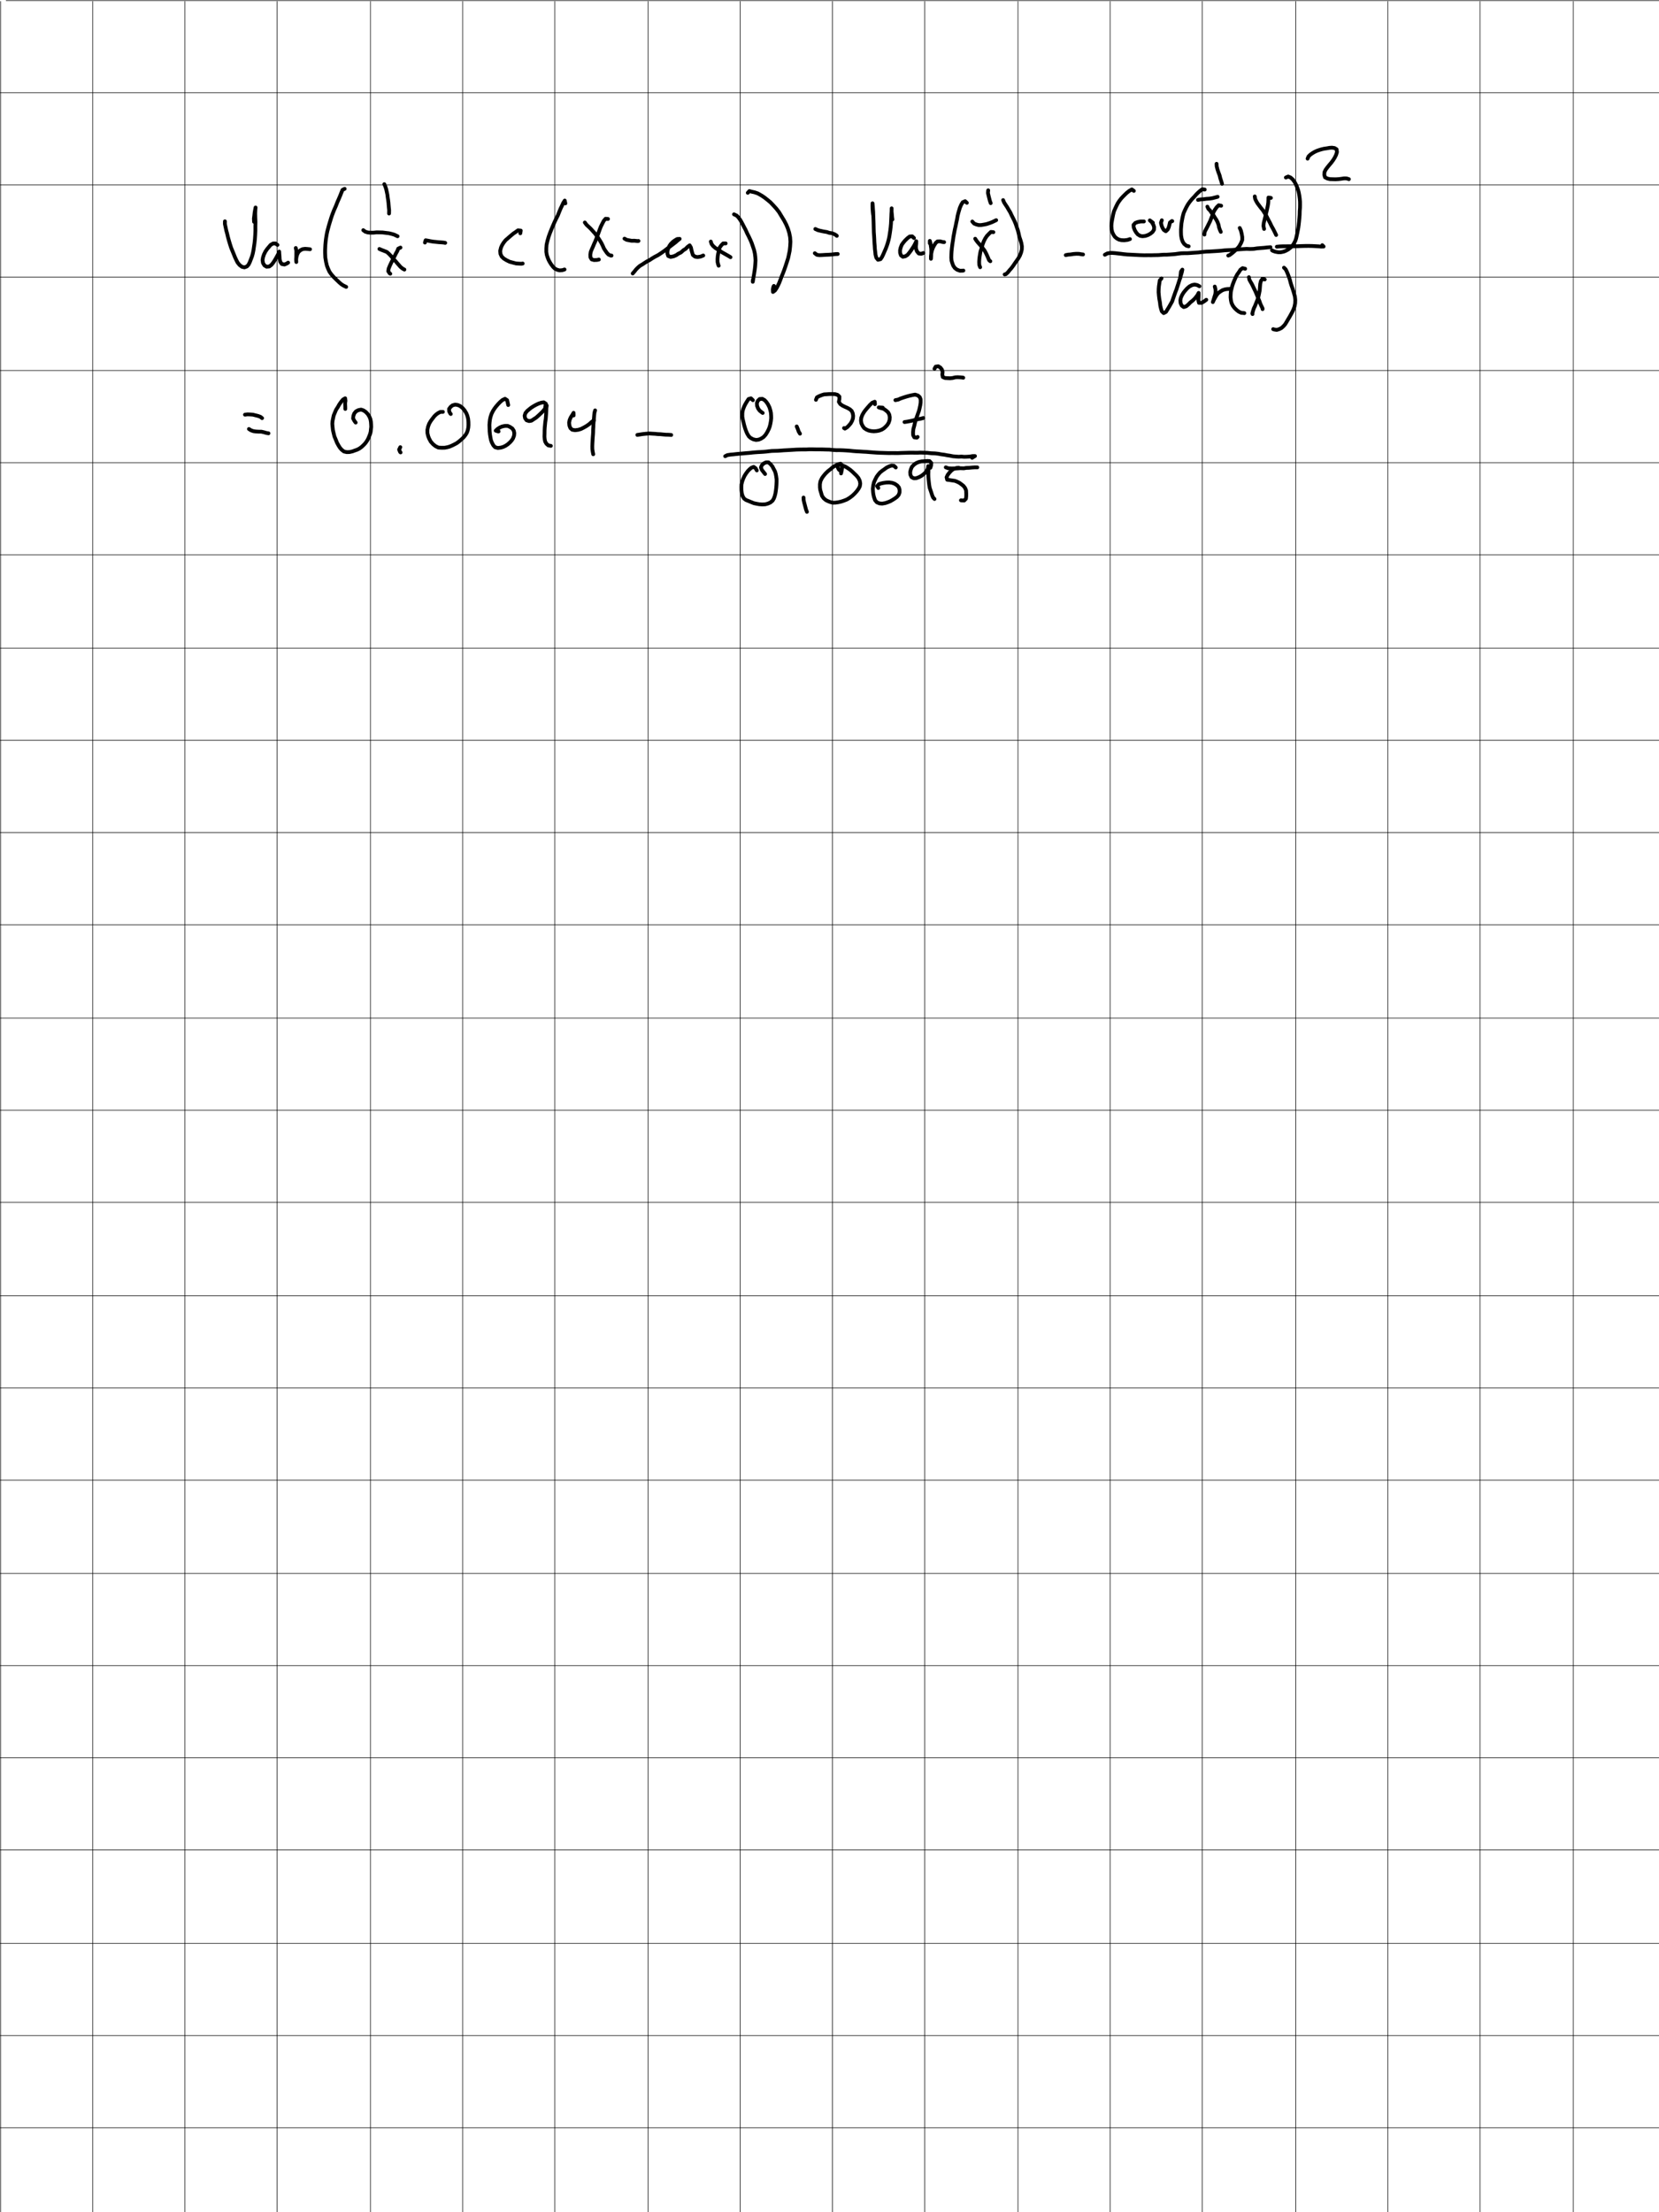 <svg height="1872" viewBox="0 0 1404 1872" width="1404" xmlns="http://www.w3.org/2000/svg"> viewBox="0 0 1404 1872" version="1.1">
<g id="surface1">
<rect x="0" y="0" width="1404" height="1872" style="fill:rgb(100%,100%,100%);fill-opacity:1;stroke:none;"/>
<path style="fill:none;stroke-width:0.5;stroke-linecap:butt;stroke-linejoin:miter;stroke:rgb(0%,0%,0%);stroke-opacity:1;stroke-miterlimit:10;" d="M 0 0 L 1404 0 " transform="matrix(1,0,0,-1,5,0.5)"/>
<path style="fill:none;stroke-width:0.5;stroke-linecap:butt;stroke-linejoin:miter;stroke:rgb(0%,0%,0%);stroke-opacity:1;stroke-miterlimit:10;" d="M 0 0 L 1404 0 " transform="matrix(1,0,0,-1,0,78.5)"/>
<path style="fill:none;stroke-width:0.5;stroke-linecap:butt;stroke-linejoin:miter;stroke:rgb(0%,0%,0%);stroke-opacity:1;stroke-miterlimit:10;" d="M 0 0 L 1404 0 " transform="matrix(1,0,0,-1,0,156.5)"/>
<path style="fill:none;stroke-width:0.5;stroke-linecap:butt;stroke-linejoin:miter;stroke:rgb(0%,0%,0%);stroke-opacity:1;stroke-miterlimit:10;" d="M 0 0 L 1404 0 " transform="matrix(1,0,0,-1,0,234.5)"/>
<path style="fill:none;stroke-width:0.5;stroke-linecap:butt;stroke-linejoin:miter;stroke:rgb(0%,0%,0%);stroke-opacity:1;stroke-miterlimit:10;" d="M 0 0 L 1404 0 " transform="matrix(1,0,0,-1,0,313.5)"/>
<path style="fill:none;stroke-width:0.5;stroke-linecap:butt;stroke-linejoin:miter;stroke:rgb(0%,0%,0%);stroke-opacity:1;stroke-miterlimit:10;" d="M 0 0 L 1404 0 " transform="matrix(1,0,0,-1,0,391.5)"/>
<path style="fill:none;stroke-width:0.5;stroke-linecap:butt;stroke-linejoin:miter;stroke:rgb(0%,0%,0%);stroke-opacity:1;stroke-miterlimit:10;" d="M 0 0 L 1404 0 " transform="matrix(1,0,0,-1,0,469.5)"/>
<path style="fill:none;stroke-width:0.5;stroke-linecap:butt;stroke-linejoin:miter;stroke:rgb(0%,0%,0%);stroke-opacity:1;stroke-miterlimit:10;" d="M 0 0 L 1404 0 " transform="matrix(1,0,0,-1,0,548.5)"/>
<path style="fill:none;stroke-width:0.5;stroke-linecap:butt;stroke-linejoin:miter;stroke:rgb(0%,0%,0%);stroke-opacity:1;stroke-miterlimit:10;" d="M 0 0 L 1404 0 " transform="matrix(1,0,0,-1,0,626.5)"/>
<path style="fill:none;stroke-width:0.5;stroke-linecap:butt;stroke-linejoin:miter;stroke:rgb(0%,0%,0%);stroke-opacity:1;stroke-miterlimit:10;" d="M 0 0 L 1404 0 " transform="matrix(1,0,0,-1,0,704.5)"/>
<path style="fill:none;stroke-width:0.5;stroke-linecap:butt;stroke-linejoin:miter;stroke:rgb(0%,0%,0%);stroke-opacity:1;stroke-miterlimit:10;" d="M 0 0 L 1404 0 " transform="matrix(1,0,0,-1,0,782.5)"/>
<path style="fill:none;stroke-width:0.5;stroke-linecap:butt;stroke-linejoin:miter;stroke:rgb(0%,0%,0%);stroke-opacity:1;stroke-miterlimit:10;" d="M 0 0 L 1404 0 " transform="matrix(1,0,0,-1,0,861.5)"/>
<path style="fill:none;stroke-width:0.5;stroke-linecap:butt;stroke-linejoin:miter;stroke:rgb(0%,0%,0%);stroke-opacity:1;stroke-miterlimit:10;" d="M 0 0 L 1404 0 " transform="matrix(1,0,0,-1,0,939.5)"/>
<path style="fill:none;stroke-width:0.5;stroke-linecap:butt;stroke-linejoin:miter;stroke:rgb(0%,0%,0%);stroke-opacity:1;stroke-miterlimit:10;" d="M 0 0 L 1404 0 " transform="matrix(1,0,0,-1,0,1017.5)"/>
<path style="fill:none;stroke-width:0.5;stroke-linecap:butt;stroke-linejoin:miter;stroke:rgb(0%,0%,0%);stroke-opacity:1;stroke-miterlimit:10;" d="M 0 0 L 1404 0 " transform="matrix(1,0,0,-1,0,1096.5)"/>
<path style="fill:none;stroke-width:0.5;stroke-linecap:butt;stroke-linejoin:miter;stroke:rgb(0%,0%,0%);stroke-opacity:1;stroke-miterlimit:10;" d="M 0 0 L 1404 0 " transform="matrix(1,0,0,-1,0,1174.5)"/>
<path style="fill:none;stroke-width:0.5;stroke-linecap:butt;stroke-linejoin:miter;stroke:rgb(0%,0%,0%);stroke-opacity:1;stroke-miterlimit:10;" d="M 0 0 L 1404 0 " transform="matrix(1,0,0,-1,0,1252.5)"/>
<path style="fill:none;stroke-width:0.5;stroke-linecap:butt;stroke-linejoin:miter;stroke:rgb(0%,0%,0%);stroke-opacity:1;stroke-miterlimit:10;" d="M 0 0 L 1404 0 " transform="matrix(1,0,0,-1,0,1331.5)"/>
<path style="fill:none;stroke-width:0.5;stroke-linecap:butt;stroke-linejoin:miter;stroke:rgb(0%,0%,0%);stroke-opacity:1;stroke-miterlimit:10;" d="M 0 0 L 1404 0 " transform="matrix(1,0,0,-1,0,1409.5)"/>
<path style="fill:none;stroke-width:0.5;stroke-linecap:butt;stroke-linejoin:miter;stroke:rgb(0%,0%,0%);stroke-opacity:1;stroke-miterlimit:10;" d="M 0 0 L 1404 0 " transform="matrix(1,0,0,-1,0,1487.5)"/>
<path style="fill:none;stroke-width:0.5;stroke-linecap:butt;stroke-linejoin:miter;stroke:rgb(0%,0%,0%);stroke-opacity:1;stroke-miterlimit:10;" d="M 0 0 L 1404 0 " transform="matrix(1,0,0,-1,0,1565.5)"/>
<path style="fill:none;stroke-width:0.5;stroke-linecap:butt;stroke-linejoin:miter;stroke:rgb(0%,0%,0%);stroke-opacity:1;stroke-miterlimit:10;" d="M 0 0 L 1404 0 " transform="matrix(1,0,0,-1,0,1644.5)"/>
<path style="fill:none;stroke-width:0.5;stroke-linecap:butt;stroke-linejoin:miter;stroke:rgb(0%,0%,0%);stroke-opacity:1;stroke-miterlimit:10;" d="M 0 0 L 1404 0 " transform="matrix(1,0,0,-1,0,1722.5)"/>
<path style="fill:none;stroke-width:0.5;stroke-linecap:butt;stroke-linejoin:miter;stroke:rgb(0%,0%,0%);stroke-opacity:1;stroke-miterlimit:10;" d="M 0 0 L 1404 0 " transform="matrix(1,0,0,-1,0,1800.5)"/>
<path style="fill:none;stroke-width:0.5;stroke-linecap:butt;stroke-linejoin:miter;stroke:rgb(0%,0%,0%);stroke-opacity:1;stroke-miterlimit:10;" d="M 0 0 L 0 -1871 " transform="matrix(1,0,0,-1,1331.5,1)"/>
<path style="fill:none;stroke-width:0.5;stroke-linecap:butt;stroke-linejoin:miter;stroke:rgb(0%,0%,0%);stroke-opacity:1;stroke-miterlimit:10;" d="M 0 0 L 0 -1871 " transform="matrix(1,0,0,-1,1252.5,1)"/>
<path style="fill:none;stroke-width:0.5;stroke-linecap:butt;stroke-linejoin:miter;stroke:rgb(0%,0%,0%);stroke-opacity:1;stroke-miterlimit:10;" d="M 0 0 L 0 -1871 " transform="matrix(1,0,0,-1,1174.5,1)"/>
<path style="fill:none;stroke-width:0.5;stroke-linecap:butt;stroke-linejoin:miter;stroke:rgb(0%,0%,0%);stroke-opacity:1;stroke-miterlimit:10;" d="M 0 0 L 0 -1871 " transform="matrix(1,0,0,-1,1096.5,1)"/>
<path style="fill:none;stroke-width:0.5;stroke-linecap:butt;stroke-linejoin:miter;stroke:rgb(0%,0%,0%);stroke-opacity:1;stroke-miterlimit:10;" d="M 0 0 L 0 -1871 " transform="matrix(1,0,0,-1,1017.5,1)"/>
<path style="fill:none;stroke-width:0.5;stroke-linecap:butt;stroke-linejoin:miter;stroke:rgb(0%,0%,0%);stroke-opacity:1;stroke-miterlimit:10;" d="M 0 0 L 0 -1871 " transform="matrix(1,0,0,-1,939.5,1)"/>
<path style="fill:none;stroke-width:0.5;stroke-linecap:butt;stroke-linejoin:miter;stroke:rgb(0%,0%,0%);stroke-opacity:1;stroke-miterlimit:10;" d="M 0 0 L 0 -1871 " transform="matrix(1,0,0,-1,861.5,1)"/>
<path style="fill:none;stroke-width:0.5;stroke-linecap:butt;stroke-linejoin:miter;stroke:rgb(0%,0%,0%);stroke-opacity:1;stroke-miterlimit:10;" d="M 0 0 L 0 -1871 " transform="matrix(1,0,0,-1,782.5,1)"/>
<path style="fill:none;stroke-width:0.5;stroke-linecap:butt;stroke-linejoin:miter;stroke:rgb(0%,0%,0%);stroke-opacity:1;stroke-miterlimit:10;" d="M 0 0 L 0 -1871 " transform="matrix(1,0,0,-1,704.5,1)"/>
<path style="fill:none;stroke-width:0.5;stroke-linecap:butt;stroke-linejoin:miter;stroke:rgb(0%,0%,0%);stroke-opacity:1;stroke-miterlimit:10;" d="M 0 0 L 0 -1871 " transform="matrix(1,0,0,-1,626.5,1)"/>
<path style="fill:none;stroke-width:0.5;stroke-linecap:butt;stroke-linejoin:miter;stroke:rgb(0%,0%,0%);stroke-opacity:1;stroke-miterlimit:10;" d="M 0 0 L 0 -1871 " transform="matrix(1,0,0,-1,548.5,1)"/>
<path style="fill:none;stroke-width:0.5;stroke-linecap:butt;stroke-linejoin:miter;stroke:rgb(0%,0%,0%);stroke-opacity:1;stroke-miterlimit:10;" d="M 0 0 L 0 -1871 " transform="matrix(1,0,0,-1,469.5,1)"/>
<path style="fill:none;stroke-width:0.5;stroke-linecap:butt;stroke-linejoin:miter;stroke:rgb(0%,0%,0%);stroke-opacity:1;stroke-miterlimit:10;" d="M 0 0 L 0 -1871 " transform="matrix(1,0,0,-1,391.5,1)"/>
<path style="fill:none;stroke-width:0.5;stroke-linecap:butt;stroke-linejoin:miter;stroke:rgb(0%,0%,0%);stroke-opacity:1;stroke-miterlimit:10;" d="M 0 0 L 0 -1871 " transform="matrix(1,0,0,-1,313.5,1)"/>
<path style="fill:none;stroke-width:0.5;stroke-linecap:butt;stroke-linejoin:miter;stroke:rgb(0%,0%,0%);stroke-opacity:1;stroke-miterlimit:10;" d="M 0 0 L 0 -1871 " transform="matrix(1,0,0,-1,234.5,1)"/>
<path style="fill:none;stroke-width:0.5;stroke-linecap:butt;stroke-linejoin:miter;stroke:rgb(0%,0%,0%);stroke-opacity:1;stroke-miterlimit:10;" d="M 0 0 L 0 -1871 " transform="matrix(1,0,0,-1,156.5,1)"/>
<path style="fill:none;stroke-width:0.5;stroke-linecap:butt;stroke-linejoin:miter;stroke:rgb(0%,0%,0%);stroke-opacity:1;stroke-miterlimit:10;" d="M 0 0 L 0 -1871 " transform="matrix(1,0,0,-1,78.5,1)"/>
<path style="fill:none;stroke-width:0.5;stroke-linecap:butt;stroke-linejoin:miter;stroke:rgb(0%,0%,0%);stroke-opacity:1;stroke-miterlimit:10;" d="M 0 0 L 0 -1871 " transform="matrix(1,0,0,-1,0.5,1)"/>
</g>

<g class="layer">
<path class="Fineliner" color="black" d="M190.35,187.279 L190.319,189.501 L190.896,192.194 L191.54,195.219 L192.213,197.626 L192.877,200.522 L193.735,203.597 L194.631,206.632 L195.631,209.727 L196.865,212.733 L197.926,215.306 L198.965,217.9 L200.064,220.212 L201.067,222.167 L202.709,224.205 L204.736,225.759 L206.871,226.247 L208.995,225.463 L210.347,223.943 L211.407,221.82 L212.495,219.009 L213.285,216.87 L213.961,214.456 L214.529,211.608 L214.921,208.864 L215.388,205.747 L215.745,202.331 L215.98,198.923 L216.132,195.22 L216.117,191.488 L216.202,187.765 L216.054,184.015 L215.98,180.642 L216.091,177.692 L216.288,175.578 L215.883,177.614 L215.482,179.918 L215.211,182.421 L214.876,184.931 L215.012,187.725 L215.012,187.725" fill="none" stroke="currentColor" stroke-linecap="round" stroke-linejoin="round" stroke-width="3.2"/>
<path class="Fineliner" color="black" d="M234.812,207.26 L233.2,206.044 L231.156,206.017 L229.071,207.204 L227.753,208.743 L226.141,210.662 L224.668,212.75 L223.395,215.311 L222.566,217.845 L222.2,220.075 L222.563,222.537 L223.769,224.577 L225.591,225.696 L227.87,225.509 L229.634,224.211 L231.074,222.469 L232.204,220.772 L233.358,218.813 L234.383,216.965 L235.531,214.823 L236.276,212.866 L236.391,214.879 L236.589,217.186 L236.7,219.435 L237.174,221.539 L238.462,223.398 L240.723,223.852 L242.703,223.018 L243.832,222.26" fill="none" stroke="currentColor" stroke-linecap="round" stroke-linejoin="round" stroke-width="3.2"/>
<path class="Fineliner" color="black" d="M250.324,209.849 L250.768,212.035 L250.747,214.578 L250.734,217.212 L250.624,219.588 L250.754,221.717 L250.642,219.519 L250.972,217.172 L251.617,215.089 L252.585,213.269 L254.167,211.807 L256.063,210.834 L258.235,210.539 L260.361,210.703 L262.368,210.92 L262.368,210.92" fill="none" stroke="currentColor" stroke-linecap="round" stroke-linejoin="round" stroke-width="3.2"/>
<path class="Fineliner" color="black" d="M291.679,159.788 L289.873,160.675 L288.94,162.926 L288.006,165.328 L286.854,168.056 L285.491,171.147 L284.204,174.452 L282.554,178.15 L281.791,180.13 L281.005,182.213 L280.265,184.403 L279.596,186.597 L278.92,188.774 L278.263,190.984 L277.672,193.253 L277.062,195.535 L276.564,197.859 L276.163,200.191 L275.814,202.473 L275.557,204.806 L275.346,207.205 L275.219,209.548 L275.137,211.84 L275.137,214.011 L275.287,217.831 L275.902,221.562 L276.656,224.8 L277.667,227.415 L278.831,229.96 L280.29,232.014 L281.942,233.942 L283.589,235.6 L285.302,237.254 L286.99,238.875 L288.716,240.386 L290.447,241.525 L292.982,242.777 L292.982,242.777" fill="none" stroke="currentColor" stroke-linecap="round" stroke-linejoin="round" stroke-width="3.2"/>
<path class="Fineliner" color="black" d="M325.227,155.859 L326.1,157.781 L326.831,160.066 L327.363,162.51 L327.806,164.564 L328.109,166.991 L328.467,169.258 L328.751,171.489 L328.911,173.608 L329.086,175.612 L329.319,177.748 L329.277,180.185 L329.242,180.689" fill="none" stroke="currentColor" stroke-linecap="round" stroke-linejoin="round" stroke-width="3.2"/>
<path class="Fineliner" color="black" d="M307.427,194.777 L309.067,196.025 L311.247,196.713 L313.486,196.91 L316.085,196.885 L318.673,196.62 L321.088,196.653 L323.816,196.718 L326.554,197.071 L329.157,197.373 L331.495,197.946 L333.687,198.588 L336.46,199.922 L336.46,199.922" fill="none" stroke="currentColor" stroke-linecap="round" stroke-linejoin="round" stroke-width="3.2"/>
<path class="Fineliner" color="black" d="M321.084,210.669 L322.953,211.499 L325.092,212.32 L327.367,213.212 L329.332,214.976 L331.082,216.846 L332.768,218.931 L334.482,220.709 L335.998,222.497 L337.545,224.245 L338.982,225.893 L340.727,227.294 L342.244,228.12" fill="none" stroke="currentColor" stroke-linecap="round" stroke-linejoin="round" stroke-width="3.2"/>
<path class="Fineliner" color="black" d="M338.924,209.516 L337.021,210.398 L336.162,212.579 L335.135,214.358 L334.152,216.35 L333.02,218.585 L331.872,220.776 L330.762,223.012 L329.769,225.172 L328.888,227.389 L328.601,229.556 L329.782,231.385 L330.297,231.646" fill="none" stroke="currentColor" stroke-linecap="round" stroke-linejoin="round" stroke-width="3.2"/>
<path class="Fineliner" color="black" d="M359.626,205.275 L360.215,203.315 L362.365,203.7 L364.371,204.106 L366.514,204.47 L368.855,204.697 L371.151,204.951 L373.422,205.097 L375.486,205.275 L376.785,205.522" fill="none" stroke="currentColor" stroke-linecap="round" stroke-linejoin="round" stroke-width="3.2"/>
<path class="Fineliner" color="black" d="M440.334,197.445 L440.721,195.145 L438.369,194.91 L436.328,196.382 L434.422,197.663 L432.294,199.431 L430.105,201.332 L427.872,203.265 L426.194,205.381 L424.85,207.55 L423.98,209.519 L423.306,212.272 L423.536,214.855 L424.594,217.125 L426.429,218.851 L428.727,220.253 L431.313,221.508 L434.189,222.275 L436.748,222.947 L439.222,223.107 L441.291,223.194 L442.359,223.005" fill="none" stroke="currentColor" stroke-linecap="round" stroke-linejoin="round" stroke-width="3.2"/>
<path class="Fineliner" color="black" d="M478.457,172.111 L477.944,169.713 L476.696,171.678 L475.484,174.332 L474.468,176.411 L473.41,178.943 L472.161,182.154 L470.798,184.828 L469.406,187.707 L467.961,190.999 L466.733,193.937 L465.504,197.004 L464.33,200.236 L463.319,203.735 L462.565,207.088 L462.34,210.239 L462.34,213.138 L462.753,215.754 L463.535,218.111 L464.311,220.038 L465.376,221.99 L466.444,223.688 L468.156,225.93 L469.715,227.414 L471.594,228.308 L473.537,228.805 L475.894,228.623 L477.755,228.039" fill="none" stroke="currentColor" stroke-linecap="round" stroke-linejoin="round" stroke-width="3.2"/>
<path class="Fineliner" color="black" d="M494.946,188.259 L496.387,190.25 L498.419,192.114 L500.198,193.844 L502.031,195.919 L503.394,197.402 L504.68,199.097 L505.875,200.706 L507.553,203.312 L508.975,205.676 L510.149,208.077 L511.145,210.361 L512.249,212.038 L513.556,213.906 L514.977,215.459 L516.954,216.313 L517.542,216.265" fill="none" stroke="currentColor" stroke-linecap="round" stroke-linejoin="round" stroke-width="3.2"/>
<path class="Fineliner" color="black" d="M514.54,185.279 L512.478,185.109 L510.971,186.887 L509.809,189.092 L508.528,191.651 L507.627,193.942 L506.72,196.462 L506.029,198.402 L505.272,200.363 L504.536,202.322 L503.678,204.487 L502.77,206.429 L501.855,208.654 L500.93,210.711 L499.975,213.001 L499.577,215.458 L499.665,217.72 L500.715,219.5 L502.739,220.069 L505.262,219.963 L506.824,219.619" fill="none" stroke="currentColor" stroke-linecap="round" stroke-linejoin="round" stroke-width="3.2"/>
<path class="Fineliner" color="black" d="M528.505,201.939 L530.291,202.941 L532.311,203.334 L534.458,203.736 L536.963,203.693 L539.494,203.986 L540.333,203.89" fill="none" stroke="currentColor" stroke-linecap="round" stroke-linejoin="round" stroke-width="3.2"/>
<path class="Fineliner" color="black" d="M535.456,231.422 L536.919,229.741 L538.265,228.036 L539.676,226.595 L541.442,225.032 L543.771,223.64 L545.512,222.496 L547.435,221.261 L549.502,220.235 L551.77,218.743 L554.188,217.29 L556.832,215.931 L559.602,214.118 L562.306,212.228 L565.005,210.146 L567.593,208.186 L569.851,206.463 L571.828,204.962 L573.392,203.551 L575.2,202.136 L573.073,202.253 L570.92,203.576 L569.246,204.838 L567.611,206.507 L566.423,208.263 L565.406,210.514 L564.883,212.451 L564.808,214.536 L565.503,216.625 L567.533,217.4 L570.124,216.876 L572.329,215.906 L573.966,214.753 L576.292,213.61 L578.455,211.682 L580.252,210.58 L581.761,209.014 L583.659,207.596 L584.729,209.448 L585.216,211.749 L585.747,213.712 L586.387,215.767 L588.178,217.168 L590.31,217.533 L592.953,217.1 L595.166,216.216 L595.166,216.216" fill="none" stroke="currentColor" stroke-linecap="round" stroke-linejoin="round" stroke-width="3.2"/>
<path class="Fineliner" color="black" d="M601.546,204.419 L602.187,206.468 L603.542,208.22 L605.341,209.789 L607.618,211.235 L609.37,212.369 L611.031,213.502 L613.162,214.69 L615.235,215.871 L617.203,216.994 L618.216,217.659" fill="none" stroke="currentColor" stroke-linecap="round" stroke-linejoin="round" stroke-width="3.2"/>
<path class="Fineliner" color="black" d="M614.127,205.977 L611.995,205.987 L610.465,207.553 L609.022,209.505 L608.341,212.192 L607.806,214.454 L607.419,216.825 L607.238,219.335 L607.275,221.722 L607.857,224.113 L608.188,224.863" fill="none" stroke="currentColor" stroke-linecap="round" stroke-linejoin="round" stroke-width="3.2"/>
<path class="Fineliner" color="black" d="M621.179,181.362 L623.443,182.458 L624.882,183.923 L626.359,185.945 L627.393,187.689 L628.47,189.696 L629.673,192.044 L631.029,194.597 L632.335,197.528 L633.771,200.292 L635.077,203.103 L636.246,205.874 L637.317,209.035 L638.212,211.702 L638.861,214.665 L639.233,217.847 L639.385,220.36 L639.235,223.035 L639.045,225.537 L638.783,227.832 L638.487,229.831 L638.092,232.399 L637.72,234.47 L637.4,236.451 L637.082,238.471 L637.139,236.99" fill="none" stroke="currentColor" stroke-linecap="round" stroke-linejoin="round" stroke-width="3.2"/>
<path class="Fineliner" color="black" d="M632.84,163.164 L634.209,161.664 L636.233,162.239 L638.521,162.719 L641.14,163.609 L642.945,164.584 L645,165.79 L647.229,167.338 L649.548,169.153 L651.98,171.172 L654.452,173.755 L656.971,176.535 L659.324,179.572 L660.463,181.477 L661.593,183.341 L663.61,186.649 L665.405,190.094 L666.801,193.452 L667.915,197.001 L668.656,200.717 L668.919,204.518 L668.685,208.509 L668.279,212.33 L667.438,216.357 L667.008,218.349 L665.905,221.798 L664.779,225.26 L663.659,228.451 L662.562,231.347 L661.417,234.133 L660.418,236.852 L659.413,239.416 L658.49,241.404 L657.22,243.796 L655.855,245.834 L654.168,247.062 L654.034,244.916 L654.538,242.608 L654.924,241.941" fill="none" stroke="currentColor" stroke-linecap="round" stroke-linejoin="round" stroke-width="3.2"/>
<path class="Fineliner" color="black" d="M690.002,193.778 L692.236,194.786 L694.226,195.281 L696.941,195.874 L699.753,196.341 L701.662,196.994 L704.233,197.415 L706.161,198.192 L708.003,199.291 L708.189,199.596" fill="none" stroke="currentColor" stroke-linecap="round" stroke-linejoin="round" stroke-width="3.2"/>
<path class="Fineliner" color="black" d="M689.563,214.28 L691.347,215.645 L693.381,215.938 L695.763,215.844 L698.545,215.659 L701.491,215.545 L704.273,215.342 L706.711,215.04 L708.964,214.942 L708.964,214.942" fill="none" stroke="currentColor" stroke-linecap="round" stroke-linejoin="round" stroke-width="3.2"/>
<path class="Fineliner" color="black" d="M738.884,181.631 L738.646,179.584 L738.41,176.405 L738.353,174.108 L738.404,172.031 L738.655,174.563 L738.805,177.08 L738.974,179.127 L739.058,181.864 L739.164,184.621 L739.273,187.534 L739.352,190.5 L739.422,193.552 L739.508,196.429 L739.719,199.312 L739.886,202.208 L740.003,205.084 L740.247,207.976 L740.403,210.674 L740.692,213.056 L740.91,215.392 L741.611,218.095 L743.035,219.836 L745.191,219.306 L746.482,217.391 L747.528,215.202 L748.641,212.618 L749.619,210.384 L750.51,208.001 L751.253,205.775 L751.99,203.108 L752.571,200.524 L753.025,197.665 L753.44,194.875 L753.754,192.286 L754.033,189.201 L754.166,186.3 L754.298,183.495 L754.395,180.906 L754.554,178.668 L754.587,176.304 L754.537,178.822 L754.758,181.087 L754.988,183.804 L755.258,185.714" fill="none" stroke="currentColor" stroke-linecap="round" stroke-linejoin="round" stroke-width="3.2"/>
<path class="Fineliner" color="black" d="M773.508,201.431 L772.02,200 L769.865,200.126 L767.975,201.577 L766.02,203.455 L764.478,205.294 L763.142,207.144 L762.194,209.637 L761.727,211.783 L761.779,214.001 L762.461,216.092 L764.071,217.286 L766.235,216.836 L767.99,215.736 L769.566,213.834 L770.784,212.227 L771.955,210.449 L773.373,208.273 L774.618,205.956 L775.427,204.109 L775.402,206.153 L775.142,208.578 L775.3,210.773 L776.052,212.748 L777.525,214.503 L779.649,214.768 L781.466,214.111" fill="none" stroke="currentColor" stroke-linecap="round" stroke-linejoin="round" stroke-width="3.2"/>
<path class="Fineliner" color="black" d="M786.91,205.937 L786.909,203.82 L787.422,205.828 L787.763,208.222 L788.101,210.503 L788.151,212.518 L788.08,214.96 L788.016,216.99 L787.849,219.006 L787.844,216.825 L788.155,214.391 L788.652,212.043 L789.577,209.55 L790.565,207.671 L791.854,205.645 L793.366,204.288 L795.645,204.23 L797.647,204.776 L799.001,204.906" fill="none" stroke="currentColor" stroke-linecap="round" stroke-linejoin="round" stroke-width="3.2"/>
<path class="Fineliner" color="black" d="M818.251,171.644 L816.778,170.238 L814.74,171.146 L813.449,173.262 L812.334,175.811 L811.718,177.881 L811.045,180.156 L810.396,182.787 L809.924,185.673 L809.299,188.488 L808.725,191.372 L808.025,194.358 L807.466,197.366 L806.917,200.293 L806.479,203.476 L806.008,206.433 L805.593,209.666 L805.292,212.646 L805.133,215.337 L805.073,218.099 L805.265,220.547 L805.978,222.858 L806.717,224.839 L808.048,226.781 L809.888,228.188 L812.341,229.107 L814.522,229.054 L815.303,228.947" fill="none" stroke="currentColor" stroke-linecap="round" stroke-linejoin="round" stroke-width="3.2"/>
<path class="Fineliner" color="black" d="M825.31,202.009 L826.397,203.7 L827.659,205.304 L829.255,207.085 L830.68,208.676 L831.975,210.369 L833.266,212.083 L834.351,214.082 L835.251,215.978 L836.212,218.159 L837.087,220.231 L838.122,221.075" fill="none" stroke="currentColor" stroke-linecap="round" stroke-linejoin="round" stroke-width="3.2"/>
<path class="Fineliner" color="black" d="M840.691,196.473 L838.605,196.264 L836.817,197.982 L835.161,199.741 L833.866,201.667 L832.647,204.035 L831.656,206.577 L831.085,208.66 L830.534,210.586 L829.786,212.86 L829.417,214.903 L829.042,217.184 L828.796,219.369 L828.654,221.578 L828.75,224.172 L829.5,226.145 L829.5,226.145" fill="none" stroke="currentColor" stroke-linecap="round" stroke-linejoin="round" stroke-width="3.2"/>
<path class="Fineliner" color="black" d="M848.931,169.315 L849.743,171.284 L850.973,173.227 L852.236,175.099 L853.704,177.624 L854.962,179.699 L856.093,182.134 L857.365,184.654 L858.574,187.091 L859.606,189.614 L860.479,192.245 L861.376,194.791 L862.048,197.408 L862.691,200.404 L863.679,203.314 L864.386,205.814 L864.821,208.479 L864.759,211.125 L864.156,213.642 L863.092,216.388 L861.722,218.753 L860.278,220.804 L858.857,222.813 L857.639,224.645 L855.939,226.936 L854.462,228.586 L852.887,230.533 L851.231,232.035 L850.244,232.235" fill="none" stroke="currentColor" stroke-linecap="round" stroke-linejoin="round" stroke-width="3.2"/>
<path class="Fineliner" color="black" d="M901.961,215.882 L903.951,215.477 L905.951,215.334 L908.489,214.94 L910.861,214.77 L913.272,214.811 L915.44,215.219 L916.572,215.323" fill="none" stroke="currentColor" stroke-linecap="round" stroke-linejoin="round" stroke-width="3.2"/>
<path class="Fineliner" color="black" d="M959.577,161.532 L957.868,160.292 L955.692,161.517 L953.524,163.238 L951.96,164.748 L950.352,166.349 L948.726,168.106 L947.321,169.944 L945.98,171.947 L944.884,174.097 L943.755,176.54 L942.767,178.793 L942.067,181.519 L941.486,184.48 L941.056,186.759 L940.693,188.99 L940.553,191.214 L940.733,193.946 L941.286,196.44 L942.258,198.496 L943.489,200.388 L945.079,201.73 L946.994,202.773 L949.076,203.231 L951.545,203.325 L954.257,202.995 L956.262,202.325 L956.262,202.325" fill="none" stroke="currentColor" stroke-linecap="round" stroke-linejoin="round" stroke-width="3.2"/>
<path class="Fineliner" color="black" d="M968.101,187.402 L965.226,187.419 L962.864,187.864 L960.842,188.6 L959.298,190.328 L959.45,192.388 L960.331,194.729 L961.467,196.623 L962.824,198.297 L964.837,199.57 L966.923,199.896 L969.346,199.628 L971.65,198.834 L973.752,197.636 L975.442,196.225 L976.631,194.368 L976.732,192.121 L976.014,190.103 L974.731,187.986 L973.08,186.48 L974.892,187.833 L975.69,188.476" fill="none" stroke="currentColor" stroke-linecap="round" stroke-linejoin="round" stroke-width="3.2"/>
<path class="Fineliner" color="black" d="M983.237,186.398 L982.513,188.527 L983.05,190.946 L983.811,192.806 L984.92,194.583 L986.603,195.692 L988.235,194.193 L989.121,192.321 L989.649,190.309 L990.122,188.273 L991.762,187.044 L992.075,187.127" fill="none" stroke="currentColor" stroke-linecap="round" stroke-linejoin="round" stroke-width="3.2"/>
<path class="Fineliner" color="black" d="M1019.55,160.403 L1017.476,160.16 L1015.792,161.371 L1013.854,163.082 L1012.305,164.635 L1010.751,166.43 L1008.864,168.375 L1007.044,170.563 L1005.428,172.83 L1004.029,175.291 L1002.806,177.798 L1001.661,180.415 L1000.916,183.297 L1000.365,186.138 L999.878,188.856 L999.646,191.549 L999.448,194.088 L999.448,196.641 L999.542,199.173 L1000.031,202.079 L1000.912,204.55 L1002.144,206.428 L1004.117,207.983 L1005.955,208.424" fill="none" stroke="currentColor" stroke-linecap="round" stroke-linejoin="round" stroke-width="3.2"/>
<path class="Fineliner" color="black" d="M1021.778,174.867 L1022.663,176.769 L1024.123,178.202 L1025.376,180.109 L1026.837,181.939 L1028.172,184.145 L1029.408,186.009 L1030.35,187.86 L1031.246,190.214 L1031.657,192.43 L1032.421,194.589 L1033.162,196.228" fill="none" stroke="currentColor" stroke-linecap="round" stroke-linejoin="round" stroke-width="3.2"/>
<path class="Fineliner" color="black" d="M1033.46,174.102 L1031.362,173.69 L1029.622,175.411 L1028.075,177.619 L1027.005,179.532 L1026.205,181.941 L1025.155,184.477 L1024.229,186.886 L1023.123,189.152 L1021.953,191.51 L1020.939,193.464 L1019.736,195.723 L1019.196,197.953 L1019.294,198.522" fill="none" stroke="currentColor" stroke-linecap="round" stroke-linejoin="round" stroke-width="3.2"/>
<path class="Fineliner" color="black" d="M1049.177,192.902 L1050.159,195.043 L1050.822,197.797 L1051.31,200.575 L1051.308,203.098 L1050.24,205.76 L1048.769,208.361 L1047.471,209.928 L1045.624,211.722 L1043.835,213.318 L1042.227,214.641 L1040.512,215.881 L1039.462,216.266" fill="none" stroke="currentColor" stroke-linecap="round" stroke-linejoin="round" stroke-width="3.2"/>
<path class="Fineliner" color="black" d="M1088.23,150.224 L1090.176,149.377 L1092.204,150.219 L1094.007,151.813 L1095.581,153.926 L1097.002,156.64 L1097.869,158.759 L1098.586,160.775 L1099.175,163.087 L1099.656,165.718 L1099.964,168.027 L1100.196,170.627 L1100.227,173.305 L1100.176,175.887 L1099.956,178.751 L1099.885,181.78 L1099.657,184.689 L1099.402,187.433 L1099.087,190.263 L1098.763,192.635 L1098.315,195.046 L1097.82,197.545 L1097.337,199.814 L1096.869,201.881 L1096.212,203.79 L1094.876,206.316 L1093.331,208.574 L1091.698,209.927 L1090.076,211.179 L1087.893,212.356 L1086,213.019 L1083.801,213.47 L1081.757,213.455 L1079.251,213.008 L1077.307,212.316 L1076.484,211.793" fill="none" stroke="currentColor" stroke-linecap="round" stroke-linejoin="round" stroke-width="3.2"/>
<path class="Fineliner" color="black" d="M1106.601,134.243 L1107.393,132.351 L1108.885,130.903 L1110.708,129.619 L1112.601,128.505 L1114.49,127.623 L1116.516,126.917 L1118.574,126.301 L1120.557,125.841 L1123.01,125.485 L1125.161,125.095 L1127.249,124.957 L1129.436,125.287 L1131.149,126.342 L1131.471,128.66 L1130.73,131.065 L1129.562,133.411 L1128.328,135.385 L1126.767,137.512 L1125.028,139.56 L1123.254,141.741 L1121.869,143.633 L1120.867,145.711 L1120.752,147.975 L1121.329,150.027 L1123.36,151.087 L1125.482,151.582 L1128.142,151.662 L1130.301,151.713 L1132.726,151.579 L1134.895,151.327 L1137.313,150.963 L1139.544,150.967 L1141.575,151.608 L1141.575,151.608" fill="none" stroke="currentColor" stroke-linecap="round" stroke-linejoin="round" stroke-width="3.2"/>
<path class="Fineliner" color="black" d="M935.034,215.58 L937.026,214.492 L939.304,214.056 L941.309,214.029 L943.882,214.227 L945.89,214.469 L948.197,214.707 L950.823,215.05 L953.886,215.362 L957.329,215.521 L961.038,215.712 L964.547,215.9 L968.367,216.009 L972.172,215.97 L974.189,215.998 L976.23,215.936 L978.312,215.9 L980.411,215.862 L982.614,215.671 L984.869,215.528 L987.236,215.532 L989.667,215.386 L992.089,215.209 L994.5,215.015 L997.044,214.655 L999.667,214.328 L1002.406,214.244 L1005.115,214.243 L1007.902,214.058 L1010.909,213.837 L1014.101,213.636 L1017.427,213.229 L1020.693,212.908 L1023.833,212.796 L1026.903,212.611 L1029.982,212.426 L1033.145,212.194 L1036.339,211.846 L1039.533,211.659 L1042.712,211.513 L1045.75,211.24 L1048.787,210.991 L1051.912,210.786 L1054.952,210.593 L1057.91,210.719 L1060.879,210.609 L1063.904,210.155 L1066.828,209.921 L1069.671,209.705 L1072.421,209.403 L1075.178,209.176" fill="none" stroke="currentColor" stroke-linecap="round" stroke-linejoin="round" stroke-width="3.2"/>
<path class="Fineliner" color="black" d="M1080.572,208.775 L1083,208.532 L1085.333,208.434 L1087.582,208.431 L1089.725,208.385 L1091.846,208.391 L1093.963,208.417 L1097.591,208.376 L1101.272,208.217 L1104.488,208.137 L1107.613,208.113 L1110.536,208.17 L1113.239,208.314 L1115.874,208.457 L1118.037,208.662 L1120.149,208.618 L1119.021,207.468" fill="none" stroke="currentColor" stroke-linecap="round" stroke-linejoin="round" stroke-width="3.2"/>
<path class="Fineliner" color="black" d="M982.981,235.564 L981.486,237.292 L981.155,239.703 L980.787,242.104 L980.592,244.501 L980.532,247.275 L980.766,250.084 L981.09,252.85 L981.636,255.781 L981.948,258.621 L982.497,261.036 L983.199,263.428 L984.821,264.956 L986.755,263.933 L987.913,262.06 L989.346,259.738 L990.697,257.35 L991.95,255.15 L992.608,253.196 L993.307,251.21 L994.011,249.204 L994.757,247.085 L995.627,244.895 L996.361,242.566 L997.178,240.129 L998.012,237.491 L998.864,234.855 L999.606,232.291 L1000.183,230.288 L1000.618,228.161 L999.402,229.884 L999.166,232.382 L998.887,234.399 L998.903,235.215" fill="none" stroke="currentColor" stroke-linecap="round" stroke-linejoin="round" stroke-width="3.2"/>
<path class="Fineliner" color="black" d="M1015.116,242.242 L1013.183,241.227 L1010.957,240.797 L1008.804,241.258 L1006.638,242.384 L1004.722,244.004 L1002.917,246.024 L1001.616,247.641 L1000.293,249.816 L999.331,252.038 L998.922,254.16 L999.149,256.578 L1000.12,258.632 L1001.769,259.844 L1003.855,259.205 L1005.691,257.649 L1007.315,255.969 L1009.11,254.542 L1010.766,253.007 L1012.105,251.451 L1013.393,249.759 L1014.405,247.854 L1014.429,249.862 L1014.285,252.16 L1014.17,254.186 L1014.673,256.281 L1016.823,256.311 L1019.011,255.05 L1020.878,253.656 L1020.878,253.656" fill="none" stroke="currentColor" stroke-linecap="round" stroke-linejoin="round" stroke-width="3.2"/>
<path class="Fineliner" color="black" d="M1028.042,242.488 L1028.656,244.817 L1028.717,247.045 L1028.463,249.041 L1027.727,251.303 L1027.077,253.514 L1026.43,255.626 L1027.32,253.688 L1028.523,251.524 L1029.638,249.675 L1030.948,248.059 L1032.576,246.828 L1034.524,245.602 L1036.466,244.928 L1038.468,244.578 L1040.506,244.512 L1040.865,244.434" fill="none" stroke="currentColor" stroke-linecap="round" stroke-linejoin="round" stroke-width="3.2"/>
<path class="Fineliner" color="black" d="M1053.781,227.434 L1051.582,226.906 L1049.799,228.204 L1048.55,230.17 L1047.088,232.18 L1045.675,234.829 L1044.412,237.7 L1043.57,239.847 L1042.872,241.885 L1042.348,243.929 L1041.67,246.837 L1041.515,248.929 L1041.432,251.617 L1041.722,254.085 L1042.201,256.297 L1043.277,258.599 L1044.799,260.66 L1046.628,262.407 L1048.327,263.711 L1050.481,264.718 L1052.572,264.849 L1053.08,264.97" fill="none" stroke="currentColor" stroke-linecap="round" stroke-linejoin="round" stroke-width="3.2"/>
<path class="Fineliner" color="black" d="M1086.626,226.505 L1088.062,227.931 L1089.052,229.923 L1089.929,232.027 L1090.936,234.736 L1091.627,236.837 L1092.246,239.255 L1092.939,241.544 L1093.715,243.707 L1094.429,245.907 L1095.032,247.922 L1095.858,250.921 L1096.171,253.806 L1096.063,256.72 L1095.527,259.458 L1094.833,261.414 L1093.931,263.435 L1092.978,265.208 L1091.594,267.742 L1090.249,270 L1088.928,272.248 L1087.669,274.321 L1086.359,275.865 L1084.595,277.49 L1082.647,278.505 L1080.492,279.162 L1078.46,278.848 L1077.472,278.516" fill="none" stroke="currentColor" stroke-linecap="round" stroke-linejoin="round" stroke-width="3.2"/>
<path class="Fineliner" color="black" d="M822.853,187.466 L824.386,189.201 L826.318,189.962 L828.294,190.462 L830.376,190.427 L833.064,189.986 L835.078,189.574 L837.952,188.617 L839.873,187.856 L842.395,186.643 L843.049,186.305" fill="none" stroke="currentColor" stroke-linecap="round" stroke-linejoin="round" stroke-width="3.2"/>
<path class="Fineliner" color="black" d="M836.31,161.051 L836.092,163.255 L836.563,165.341 L837.16,167.752 L837.737,169.964 L838.424,171.907 L838.424,171.907" fill="none" stroke="currentColor" stroke-linecap="round" stroke-linejoin="round" stroke-width="3.2"/>
<path class="Fineliner" color="black" d="M1013.846,169.168 L1016.137,168.731 L1018.886,168.548 L1020.89,168.249 L1023.61,168.067 L1026.103,167.687 L1028.048,167.175 L1030.039,166.672 L1030.458,166.518" fill="none" stroke="currentColor" stroke-linecap="round" stroke-linejoin="round" stroke-width="3.2"/>
<path class="Fineliner" color="black" d="M1029.574,138.6 L1029.681,140.737 L1030.33,143.343 L1031.174,145.864 L1032.133,148.368 L1032.736,150.875 L1033.562,153.348 L1034.19,155.568 L1034.19,155.568" fill="none" stroke="currentColor" stroke-linecap="round" stroke-linejoin="round" stroke-width="3.2"/>
<path class="Fineliner" color="black" d="M1061.898,166.213 L1062.212,168.262 L1063.088,170.124 L1064.168,171.997 L1065.512,173.791 L1066.938,175.692 L1068.767,177.95 L1069.953,179.819 L1071.555,182.373 L1072.563,184.366 L1073.513,186.211 L1074.775,188.566 L1075.946,191.065 L1077.248,193.381 L1078.238,195.267 L1079.269,197.349 L1079.99,198.852" fill="none" stroke="currentColor" stroke-linecap="round" stroke-linejoin="round" stroke-width="3.2"/>
<path class="Fineliner" color="black" d="M1075.561,167.476 L1073.465,167.193 L1073.428,169.209 L1073.314,171.448 L1073.006,173.65 L1072.515,175.949 L1071.998,178.467 L1071.299,181.314 L1070.793,183.447 L1070.106,186.268 L1069.528,188.552 L1069.258,191.172 L1069.696,193.311 L1069.796,193.739" fill="none" stroke="currentColor" stroke-linecap="round" stroke-linejoin="round" stroke-width="3.2"/>
<path class="Fineliner" color="black" d="M1056.95,234.546 L1057.322,236.638 L1058.361,238.528 L1059.414,240.301 L1060.436,242.382 L1061.367,244.362 L1062.347,246.318 L1063.231,248.366 L1064.029,250.344 L1064.979,252.691 L1065.864,254.823 L1066.617,257.07 L1067.515,258.951 L1068.517,261 L1068.515,261.593" fill="none" stroke="currentColor" stroke-linecap="round" stroke-linejoin="round" stroke-width="3.2"/>
<path class="Fineliner" color="black" d="M1070.354,236.472 L1068.359,235.971 L1067.084,237.842 L1066.501,240.357 L1066.287,243.009 L1066.082,245.706 L1065.549,248.451 L1064.982,251.099 L1064.129,253.831 L1063.086,256.441 L1062.054,259.006 L1061.142,260.853 L1060.344,263.309 L1059.844,265.31 L1060.016,265.754" fill="none" stroke="currentColor" stroke-linecap="round" stroke-linejoin="round" stroke-width="3.2"/>
<path class="Fineliner" color="black" d="M207.32,350.904 L209.482,350.634 L211.812,350.731 L214.086,350.901 L216.036,351.404 L218.38,351.973 L220.433,352.743 L221.799,353.833" fill="none" stroke="currentColor" stroke-linecap="round" stroke-linejoin="round" stroke-width="3.2"/>
<path class="Fineliner" color="black" d="M210.671,363.025 L212.442,364.155 L214.576,364.889 L216.619,365.147 L218.888,365.274 L221.134,365.274 L223.444,365.8 L225.399,366.381 L227.219,366.684" fill="none" stroke="currentColor" stroke-linecap="round" stroke-linejoin="round" stroke-width="3.2"/>
<path class="Fineliner" color="black" d="M292.211,346.055 L292.191,344.027 L292.057,341.34 L292.377,339.104 L292.12,337.038 L290.262,338.132 L288.79,339.884 L287.104,342.318 L285.913,344.452 L284.439,346.715 L283.407,349.153 L282.414,351.547 L281.875,354.016 L281.418,356.359 L281.251,358.602 L281.456,361.189 L281.747,363.94 L282.344,366.535 L283.025,369.322 L284.154,371.984 L285.172,374.594 L286.469,376.947 L287.713,378.928 L289.197,380.604 L291.101,382.075 L293.438,382.595 L295.834,382.53 L298.397,381.932 L300.304,381.213 L302.403,380.487 L304.294,379.475 L305.961,378.234 L307.545,376.788 L309.146,375.078 L310.479,373.228 L311.539,371.354 L312.447,369.193 L313.187,367.318 L313.709,365.318 L313.903,363.308 L314.165,361.27 L314.071,359.18 L313.892,356.912 L313.488,354.745 L312.767,352.868 L311.433,350.603 L309.553,348.597 L307.628,347.288 L305.591,346.607 L303.248,347.076 L301.277,348.09 L299.772,349.923 L299.056,351.937 L298.838,354.15 L299.986,356.252 L301.011,357.596" fill="none" stroke="currentColor" stroke-linecap="round" stroke-linejoin="round" stroke-width="3.2"/>
<path class="Fineliner" color="black" d="M338.769,378.399 L337.77,380.433 L338.539,382.375 L339.001,382.846" fill="none" stroke="currentColor" stroke-linecap="round" stroke-linejoin="round" stroke-width="3.2"/>
<path class="Fineliner" color="black" d="M374.818,348.543 L372.654,348.57 L370.64,349.623 L369.019,350.826 L367.509,352.33 L366.006,354.267 L364.549,356.216 L363.163,358.582 L362.239,361.156 L361.691,363.823 L361.74,366.534 L362.422,369.264 L363.157,371.135 L364.589,373.774 L366.539,375.935 L368.557,377.528 L370.978,378.738 L373.45,378.9 L376.344,378.876 L378.372,378.496 L380.368,377.967 L382.424,377.109 L384.386,376.143 L386.421,375.072 L388.222,373.76 L390.422,371.899 L392.439,369.964 L394.039,367.948 L395.164,366.032 L395.837,364.125 L396.291,361.937 L396.465,359.741 L396.423,357.055 L396.146,354.264 L395.437,351.581 L394.598,349.584 L393.161,347.209 L391.392,345.178 L389.44,343.622 L387.43,342.738 L385.202,342.396 L382.957,343.009 L381.333,344.302 L380.046,346.074 L380.152,348.145 L381.097,349.987 L381.488,350.336" fill="none" stroke="currentColor" stroke-linecap="round" stroke-linejoin="round" stroke-width="3.2"/>
<path class="Fineliner" color="black" d="M430.1,342.758 L429.654,340.727 L429.181,338.648 L427.388,337.467 L425.268,338.473 L423.26,340.178 L421.482,342.04 L419.547,344.308 L418.316,345.997 L417.234,347.698 L415.948,350.274 L415.111,352.853 L414.658,354.944 L414.379,357.233 L414.199,359.58 L414.279,362.169 L414.379,365.026 L414.65,367.651 L415.02,369.926 L415.489,372.393 L416.27,374.506 L417.54,376.871 L418.977,378.438 L421.286,379.074 L423.901,378.767 L425.978,378.138 L427.966,377.158 L429.906,375.814 L431.652,374.268 L433.072,372.678 L434.188,370.964 L435.051,368.642 L435.229,366.484 L434.823,364.489 L433.594,362.606 L431.566,361.253 L429.655,360.401 L427.312,360.388 L424.793,360.939 L422.962,361.757 L420.982,363.048 L419.526,364.433 L421.442,365.059 L421.944,365.072" fill="none" stroke="currentColor" stroke-linecap="round" stroke-linejoin="round" stroke-width="3.2"/>
<path class="Fineliner" color="black" d="M461.29,345.916 L461.563,343.778 L461.983,341.67 L460.211,340.457 L458.146,340.743 L455.801,341.527 L453.478,342.631 L451.628,343.668 L449.646,344.926 L447.826,346.365 L446.269,347.658 L444.687,349.541 L443.97,351.782 L444.354,353.867 L445.639,355.63 L447.734,356.321 L449.785,355.988 L451.868,354.601 L453.676,353.43 L455.593,351.766 L457.42,350.045 L458.958,348.552 L460.471,346.799 L461.764,345.052 L462.7,343.169 L462.401,345.411 L462.335,347.503 L462.205,349.934 L462.05,352.137 L461.864,354.498 L461.453,357.164 L461.202,359.86 L461.003,361.95 L460.879,364.114 L460.844,366.987 L460.766,369.508 L460.958,371.677 L461.375,373.681 L462.439,375.505 L464.036,376.909 L466.191,377.298 L466.191,377.298" fill="none" stroke="currentColor" stroke-linecap="round" stroke-linejoin="round" stroke-width="3.2"/>
<path class="Fineliner" color="black" d="M485.47,351.551 L485.41,349.327 L484.263,351.274 L483.057,353.149 L482.097,355.3 L481.624,357.667 L481.913,360.232 L482.713,362.283 L484.243,363.648 L486.709,364.05 L489.337,363.712 L491.653,363.024 L493.932,361.868 L496.222,360.562 L498.617,358.928 L500.825,356.933 L502.586,355.713 L502.586,355.713" fill="none" stroke="currentColor" stroke-linecap="round" stroke-linejoin="round" stroke-width="3.2"/>
<path class="Fineliner" color="black" d="M503.644,347.267 L503.073,349.261 L502.836,351.673 L502.673,353.693 L502.428,356.465 L502.205,359.115 L502.136,361.254 L501.995,363.484 L501.964,365.519 L501.855,367.566 L501.624,370.452 L501.476,373.097 L501.337,375.479 L501.266,377.697 L501.309,380.057 L501.609,382.206 L502.042,384.398 L502.042,384.398" fill="none" stroke="currentColor" stroke-linecap="round" stroke-linejoin="round" stroke-width="3.2"/>
<path class="Fineliner" color="black" d="M539.368,368.025 L541.665,367.668 L544.05,367.306 L546.482,367.05 L549.357,366.812 L552.253,366.993 L554.337,367.1 L556.574,367.334 L558.917,367.43 L561.143,367.649 L563.494,367.852 L565.818,367.901 L568.057,368.083 L568.057,368.083" fill="none" stroke="currentColor" stroke-linecap="round" stroke-linejoin="round" stroke-width="3.2"/>
<path class="Fineliner" color="black" d="M637.175,338.639 L635.518,337.07 L633.483,337.662 L632.137,339.728 L630.876,341.827 L629.964,343.619 L629.155,345.573 L628.502,347.609 L628.247,349.614 L628.232,352.592 L628.563,354.721 L629.138,357.002 L629.753,359.611 L630.591,362.523 L631.463,364.928 L632.388,367.029 L633.798,369.31 L635.31,370.631 L637.42,371.737 L639.79,372.294 L642.075,372.023 L644.095,371.182 L646.188,369.814 L647.948,367.873 L649.427,365.467 L650.726,362.87 L651.449,360.853 L651.958,358.741 L652.397,356.278 L652.647,353.926 L652.6,351.733 L652.434,349.406 L652.003,347.372 L651.194,344.703 L649.881,342.075 L648.448,340.026 L647.045,338.554 L645.169,337.508 L642.883,337.66 L641.317,339.209 L640.551,341.103 L640.701,343.404 L641.572,345.674 L642.904,347.512 L644.95,349.106 L645.473,349.442" fill="none" stroke="currentColor" stroke-linecap="round" stroke-linejoin="round" stroke-width="3.2"/>
<path class="Fineliner" color="black" d="M674.247,360.847 L675.197,363.098 L675.874,365.107 L677.029,367.005 L677.029,367.005" fill="none" stroke="currentColor" stroke-linecap="round" stroke-linejoin="round" stroke-width="3.2"/>
<path class="Fineliner" color="black" d="M690.53,338.341 L691.342,336.251 L693.238,335.233 L695.471,334.344 L697.418,333.737 L699.7,333.607 L701.756,333.449 L704.291,333.425 L706.609,333.507 L708.849,334.129 L710.397,335.628 L710.354,337.841 L709.921,340.047 L711.085,341.898 L712.978,343.232 L715.191,344.308 L717.279,345.231 L719.277,346.366 L720.792,347.754 L721.668,349.69 L722.014,351.861 L721.831,354.062 L721.127,356.107 L719.967,358.226 L718.497,359.953 L717.019,361.481 L715.061,362.713 L714.293,362.235" fill="none" stroke="currentColor" stroke-linecap="round" stroke-linejoin="round" stroke-width="3.2"/>
<path class="Fineliner" color="black" d="M740.458,342.044 L740.295,339.948 L738.135,340.835 L736.108,342.758 L734.314,344.825 L732.415,347.055 L731.129,348.792 L729.776,351.134 L728.872,353.568 L728.63,355.908 L729.019,358.302 L730.008,360.367 L731.278,362.174 L733.103,363.419 L735.14,364.324 L737.277,364.78 L739.462,364.969 L741.789,364.803 L743.982,364.387 L746.173,363.578 L747.98,362.466 L749.533,361.07 L750.894,359.601 L752.077,357.739 L752.851,355.377 L752.999,353.007 L752.588,350.797 L751.572,348.906 L749.817,347.335 L747.796,345.941 L745.626,345.364 L743.66,344.757 L745.737,344.858 L747.047,344.962" fill="none" stroke="currentColor" stroke-linecap="round" stroke-linejoin="round" stroke-width="3.2"/>
<path class="Fineliner" color="black" d="M757.762,338.615 L760.178,338.12 L762.032,337.268 L764.367,336.458 L766.87,335.659 L769.546,334.92 L772.017,334.363 L774.474,333.912 L776.922,334.726 L778.421,336.093 L779.13,338.01 L779.125,340.633 L778.791,343.031 L778.179,345.822 L777.69,347.763 L776.97,349.718 L776.273,351.705 L775.543,353.731 L774.908,355.708 L774.253,357.993 L773.758,360.221 L772.973,363.062 L772.708,365.72 L772.782,368.262 L773.78,370.082 L775.865,370.386 L776.578,369.734" fill="none" stroke="currentColor" stroke-linecap="round" stroke-linejoin="round" stroke-width="3.2"/>
<path class="Fineliner" color="black" d="M765.474,357.137 L767.524,356.841 L769.949,356.377 L772.554,355.829 L775.148,355.071 L777.155,354.715 L779.292,354.3 L781.42,353.73 L781.42,353.73" fill="none" stroke="currentColor" stroke-linecap="round" stroke-linejoin="round" stroke-width="3.2"/>
<path class="Fineliner" color="black" d="M790.856,312.037 L791.864,310.251 L794.043,309.941 L795.848,311.028 L797.145,312.726 L797.741,314.797 L797.472,316.97 L797.879,319.048 L799.782,319.877 L801.853,319.98 L804.033,320.079 L806.2,319.87 L808.433,319.31 L810.453,319.202 L812.721,319.322 L814.755,319.517 L815.204,319.648" fill="none" stroke="currentColor" stroke-linecap="round" stroke-linejoin="round" stroke-width="3.2"/>
<path class="Fineliner" color="black" d="M613.716,386.048 L615.522,385.121 L618.389,384.678 L620.463,384.519 L622.701,384.258 L625.133,384.009 L627.721,383.813 L630.704,383.532 L634.021,383.268 L637.481,382.891 L641.389,382.597 L643.625,382.491 L646.025,382.342 L648.388,382.132 L650.721,381.853 L653.133,381.592 L655.592,381.52 L658.104,381.459 L660.722,381.28 L663.36,381.071 L665.994,380.944 L668.658,380.786 L671.43,380.623 L674.168,380.455 L676.87,380.389 L679.631,380.355 L682.344,380.348 L685.015,380.209 L687.781,380.231 L690.565,380.296 L693.345,380.29 L696.153,380.321 L698.945,380.408 L701.853,380.462 L704.865,380.765 L707.778,380.952 L710.611,380.931 L713.451,381.029 L716.265,381.191 L719,381.373 L721.767,381.667 L724.612,381.905 L727.496,382.039 L730.433,382.232 L733.279,382.381 L736.022,382.617 L738.755,382.819 L741.54,383.017 L744.303,383.16 L747.046,383.232 L749.687,383.318 L752.229,383.396 L754.713,383.363 L757.298,383.384 L759.943,383.409 L762.574,383.282 L765.054,383.214 L767.502,383.143 L769.899,383.073 L772.223,383.057 L774.494,383.114 L776.657,383.108 L778.753,382.998 L780.763,383.052 L784.55,383.163 L788.146,383.551 L791.231,383.667 L794.115,383.997 L796.753,384.488 L799.179,384.785 L801.554,385.26 L804.03,385.621 L806.526,386.129 L809.02,386.327 L811.336,386.497 L813.62,386.351 L815.928,386.572 L818.028,386.518 L820.624,386.357 L823.075,385.938 L825.117,385.921 L823.19,387.037 L822.707,387.405" fill="none" stroke="currentColor" stroke-linecap="round" stroke-linejoin="round" stroke-width="3.2"/>
<path class="Fineliner" color="black" d="M640.489,398.075 L639.46,396.238 L637.808,395.075 L635.845,395.854 L634.319,397.153 L632.87,398.638 L631.261,400.812 L630.026,402.815 L628.917,405.216 L628.069,407.601 L627.493,410.054 L627.432,412.492 L627.481,414.994 L627.772,417.464 L628.447,419.717 L629.649,421.845 L631.357,423.118 L633.336,423.894 L635.604,424.843 L637.96,425.792 L639.983,426.23 L642.444,426.687 L644.995,426.88 L647.621,426.76 L649.888,426.147 L651.917,425.251 L653.833,423.683 L654.918,421.844 L655.672,419.759 L656.263,417.383 L656.59,415.374 L656.924,412.624 L657.086,410.546 L657.228,407.603 L657.215,405.521 L656.851,402.912 L656.477,400.936 L655.859,398.888 L654.61,396.541 L653.674,394.709 L652.178,392.884 L650.357,391.253 L648.25,391.248 L646.428,392.123 L644.826,393.512 L643.967,395.536 L644.704,397.553 L646.147,399.428 L647.489,401.114 L647.489,401.114" fill="none" stroke="currentColor" stroke-linecap="round" stroke-linejoin="round" stroke-width="3.2"/>
<path class="Fineliner" color="black" d="M680.016,421.033 L680.09,423.092 L680.53,425.085 L681.062,427.086 L681.626,429.231 L682.142,431.182 L682.902,433.135 L682.902,433.135" fill="none" stroke="currentColor" stroke-linecap="round" stroke-linejoin="round" stroke-width="3.2"/>
<path class="Fineliner" color="black" d="M711.766,400.635 L712.315,398.318 L712.647,395.978 L712.709,393.939 L711.37,392.355 L709.119,392.918 L707.087,393.992 L705.093,395.084 L702.971,396.944 L700.737,398.673 L698.605,400.744 L696.723,402.999 L695.552,404.692 L694.341,407.219 L693.885,409.74 L693.893,412.584 L694.182,414.662 L695.027,417.478 L695.634,419.59 L697.095,421.661 L699.061,423.288 L701.064,424.24 L702.984,424.947 L704.956,425.413 L707.058,425.335 L709.29,425.022 L711.728,424.491 L714.164,423.678 L716.602,422.724 L718.934,421.322 L721.204,419.627 L723.195,417.771 L725.179,415.561 L726.691,413.446 L727.664,411.553 L728.025,409.203 L727.616,406.866 L726.483,404.496 L724.919,402.575 L722.769,400.497 L721.159,398.943 L719.588,397.626 L717.924,396.418 L715.556,394.926 L713.186,393.939 L711.187,393.289 L709.022,393.44 L708.956,395.455 L709.838,397.264 L711.396,398.63 L712.191,398.918" fill="none" stroke="currentColor" stroke-linecap="round" stroke-linejoin="round" stroke-width="3.2"/>
<path class="Fineliner" color="black" d="M758.073,395.614 L756.481,394.125 L754.482,393.966 L752.463,394.655 L750.39,395.656 L748.383,397.099 L746.337,398.529 L744.759,399.808 L743.34,401.453 L741.896,403.403 L740.678,405.804 L739.603,408.23 L738.986,410.904 L738.668,413.608 L738.864,416.56 L739.194,418.761 L739.68,420.747 L740.542,423.242 L742.074,425.064 L744.312,425.982 L746.6,426.171 L749.234,425.708 L751.365,424.99 L753.463,424.133 L755.478,422.968 L757.374,421.757 L759.059,420.523 L760.536,418.783 L761.303,416.7 L761.3,414.38 L760.689,412.395 L759.304,410.764 L757.15,409.343 L755.011,408.584 L752.676,408.262 L750.201,408.306 L747.809,408.634 L745.717,409.083 L743.756,409.749 L742.341,411.337 L743.308,412.96" fill="none" stroke="currentColor" stroke-linecap="round" stroke-linejoin="round" stroke-width="3.2"/>
<path class="Fineliner" color="black" d="M787.362,395.863 L787.985,393.847 L788.146,391.81 L786.672,390.188 L784.67,390.077 L782.236,390.284 L779.826,390.442 L777.555,390.944 L775.29,391.911 L773.3,393.381 L771.73,395.094 L770.858,397.142 L770.293,399.369 L770.427,401.657 L771.433,403.755 L773.308,404.722 L775.446,404.647 L777.65,403.822 L779.622,402.785 L781.363,401.503 L783.173,399.86 L784.359,398.217 L785.269,396.396 L785.556,394.387 L785.747,396.818 L785.703,399.252 L785.619,401.333 L785.688,403.705 L785.876,405.855 L786.093,407.949 L786.403,410.548 L786.823,412.926 L787.472,414.829 L788.129,416.761 L788.876,419.09 L789.683,421.001 L790.872,422.251" fill="none" stroke="currentColor" stroke-linecap="round" stroke-linejoin="round" stroke-width="3.2"/>
<path class="Fineliner" color="black" d="M811.276,395.814 L809.27,396.009 L807.069,396.817 L805.285,398.065 L803.582,399.845 L802.071,401.776 L801.08,403.868 L801.59,405.957 L803.839,406.236 L806.027,406.582 L808.126,406.883 L810.116,407.687 L811.914,408.567 L813.642,409.806 L815.402,411.19 L816.772,412.999 L817.588,415.032 L817.719,417.62 L817.705,419.908 L817.47,422.024 L816.056,423.522 L813.69,423.437 L813.225,423.38" fill="none" stroke="currentColor" stroke-linecap="round" stroke-linejoin="round" stroke-width="3.2"/>
<path class="Fineliner" color="black" d="M800.419,395.482 L802.506,396.256 L805.087,396.427 L807.324,396.419 L809.846,396.4 L812.643,396.191 L815.641,396.298 L817.651,395.96 L820.278,395.867 L822.604,395.633 L825.03,395.482 L827.094,395.51 L827.094,395.51" fill="none" stroke="currentColor" stroke-linecap="round" stroke-linejoin="round" stroke-width="3.2"/>
</g>
</svg>